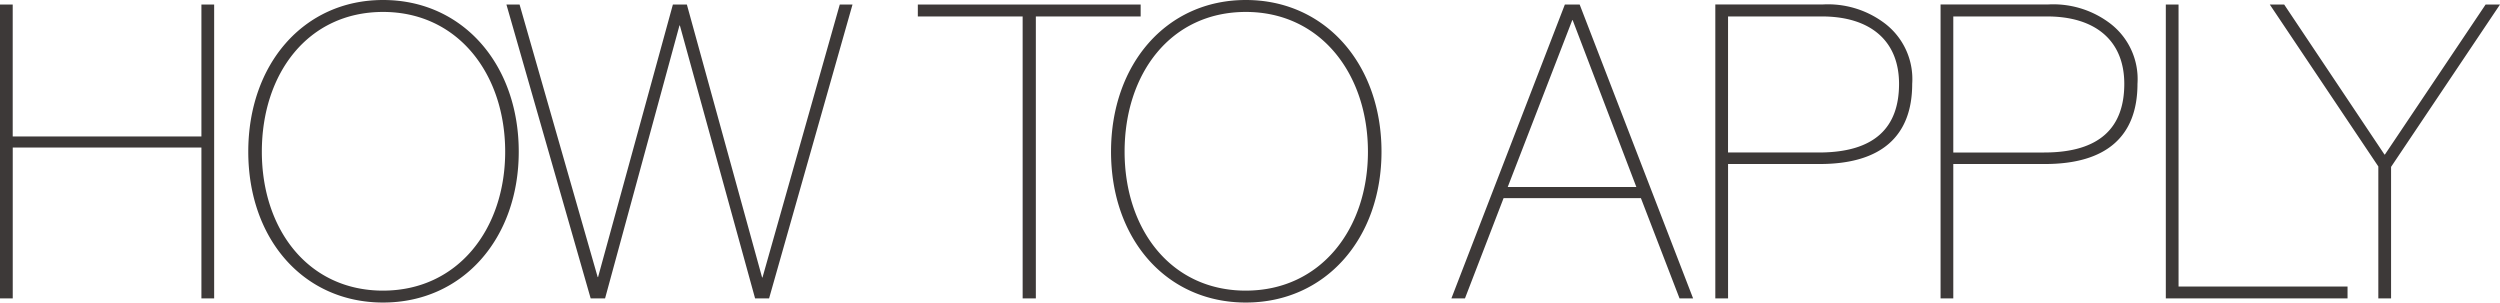 <svg xmlns="http://www.w3.org/2000/svg" width="231.116" height="27.968" viewBox="0 0 231.116 27.968"><path d="M-114.475,0h1.178V-13.946h17.442V0h1.178V-27.17h-1.178v12.2H-113.3v-12.2h-1.178Zm35.416.38c7.372,0,12.54-5.928,12.54-13.946,0-8.056-5.168-14.022-12.54-14.022s-12.464,5.966-12.464,14.022S-86.431.38-79.059.38Zm0-1.1c-6.954,0-11.21-5.7-11.21-12.844,0-7.22,4.256-12.92,11.21-12.92,6.916,0,11.286,5.738,11.286,12.92C-67.773-6.422-72.143-.722-79.059-.722Zm26.79-26.448L-59.185-1.976h-.038l-7.22-25.194h-1.216L-59.869,0h1.33l6.878-25.232h.038L-44.669,0h1.292l7.714-27.17h-1.178L-43.985-1.938h-.038L-50.977-27.17ZM-18.715,0V-26.068h9.69v-1.1h-20.6v1.1h9.69V0ZM.7.38c7.372,0,12.54-5.928,12.54-13.946,0-8.056-5.168-14.022-12.54-14.022s-12.464,5.966-12.464,14.022S-6.669.38.7.38Zm0-1.1c-6.954,0-11.21-5.7-11.21-12.844,0-7.22,4.256-12.92,11.21-12.92,6.916,0,11.286,5.738,11.286,12.92C11.989-6.422,7.619-.722.7-.722ZM40.793,0h1.254L31.559-27.17H30.191L19.7,0h1.254l3.572-9.272H37.221ZM30.875-25.726h.038L36.8-10.3H24.909Zm22.876,13.3c5.7,0,8.55-2.584,8.55-7.41a6.47,6.47,0,0,0-2.736-5.738,8.685,8.685,0,0,0-5.548-1.6H44.1V0h1.178V-12.426ZM45.277-26.068h8.664c4.484,0,7.144,2.242,7.144,6.232s-2.2,6.346-7.41,6.346h-8.4Zm29.3,13.642c5.7,0,8.55-2.584,8.55-7.41a6.47,6.47,0,0,0-2.736-5.738,8.685,8.685,0,0,0-5.548-1.6H64.923V0H66.1V-12.426ZM66.1-26.068h8.664c4.484,0,7.144,2.242,7.144,6.232S79.7-13.49,74.5-13.49H66.1Zm20.824-1.1H85.747V0h16.8V-1.1H86.925Zm9.766,0h-1.33L105.393-12.2V0h1.178V-12.16l10.07-15.01h-1.33L106-13.3h-.038Z" transform="translate(114.475 27.588)" fill="#3d3938"/></svg>